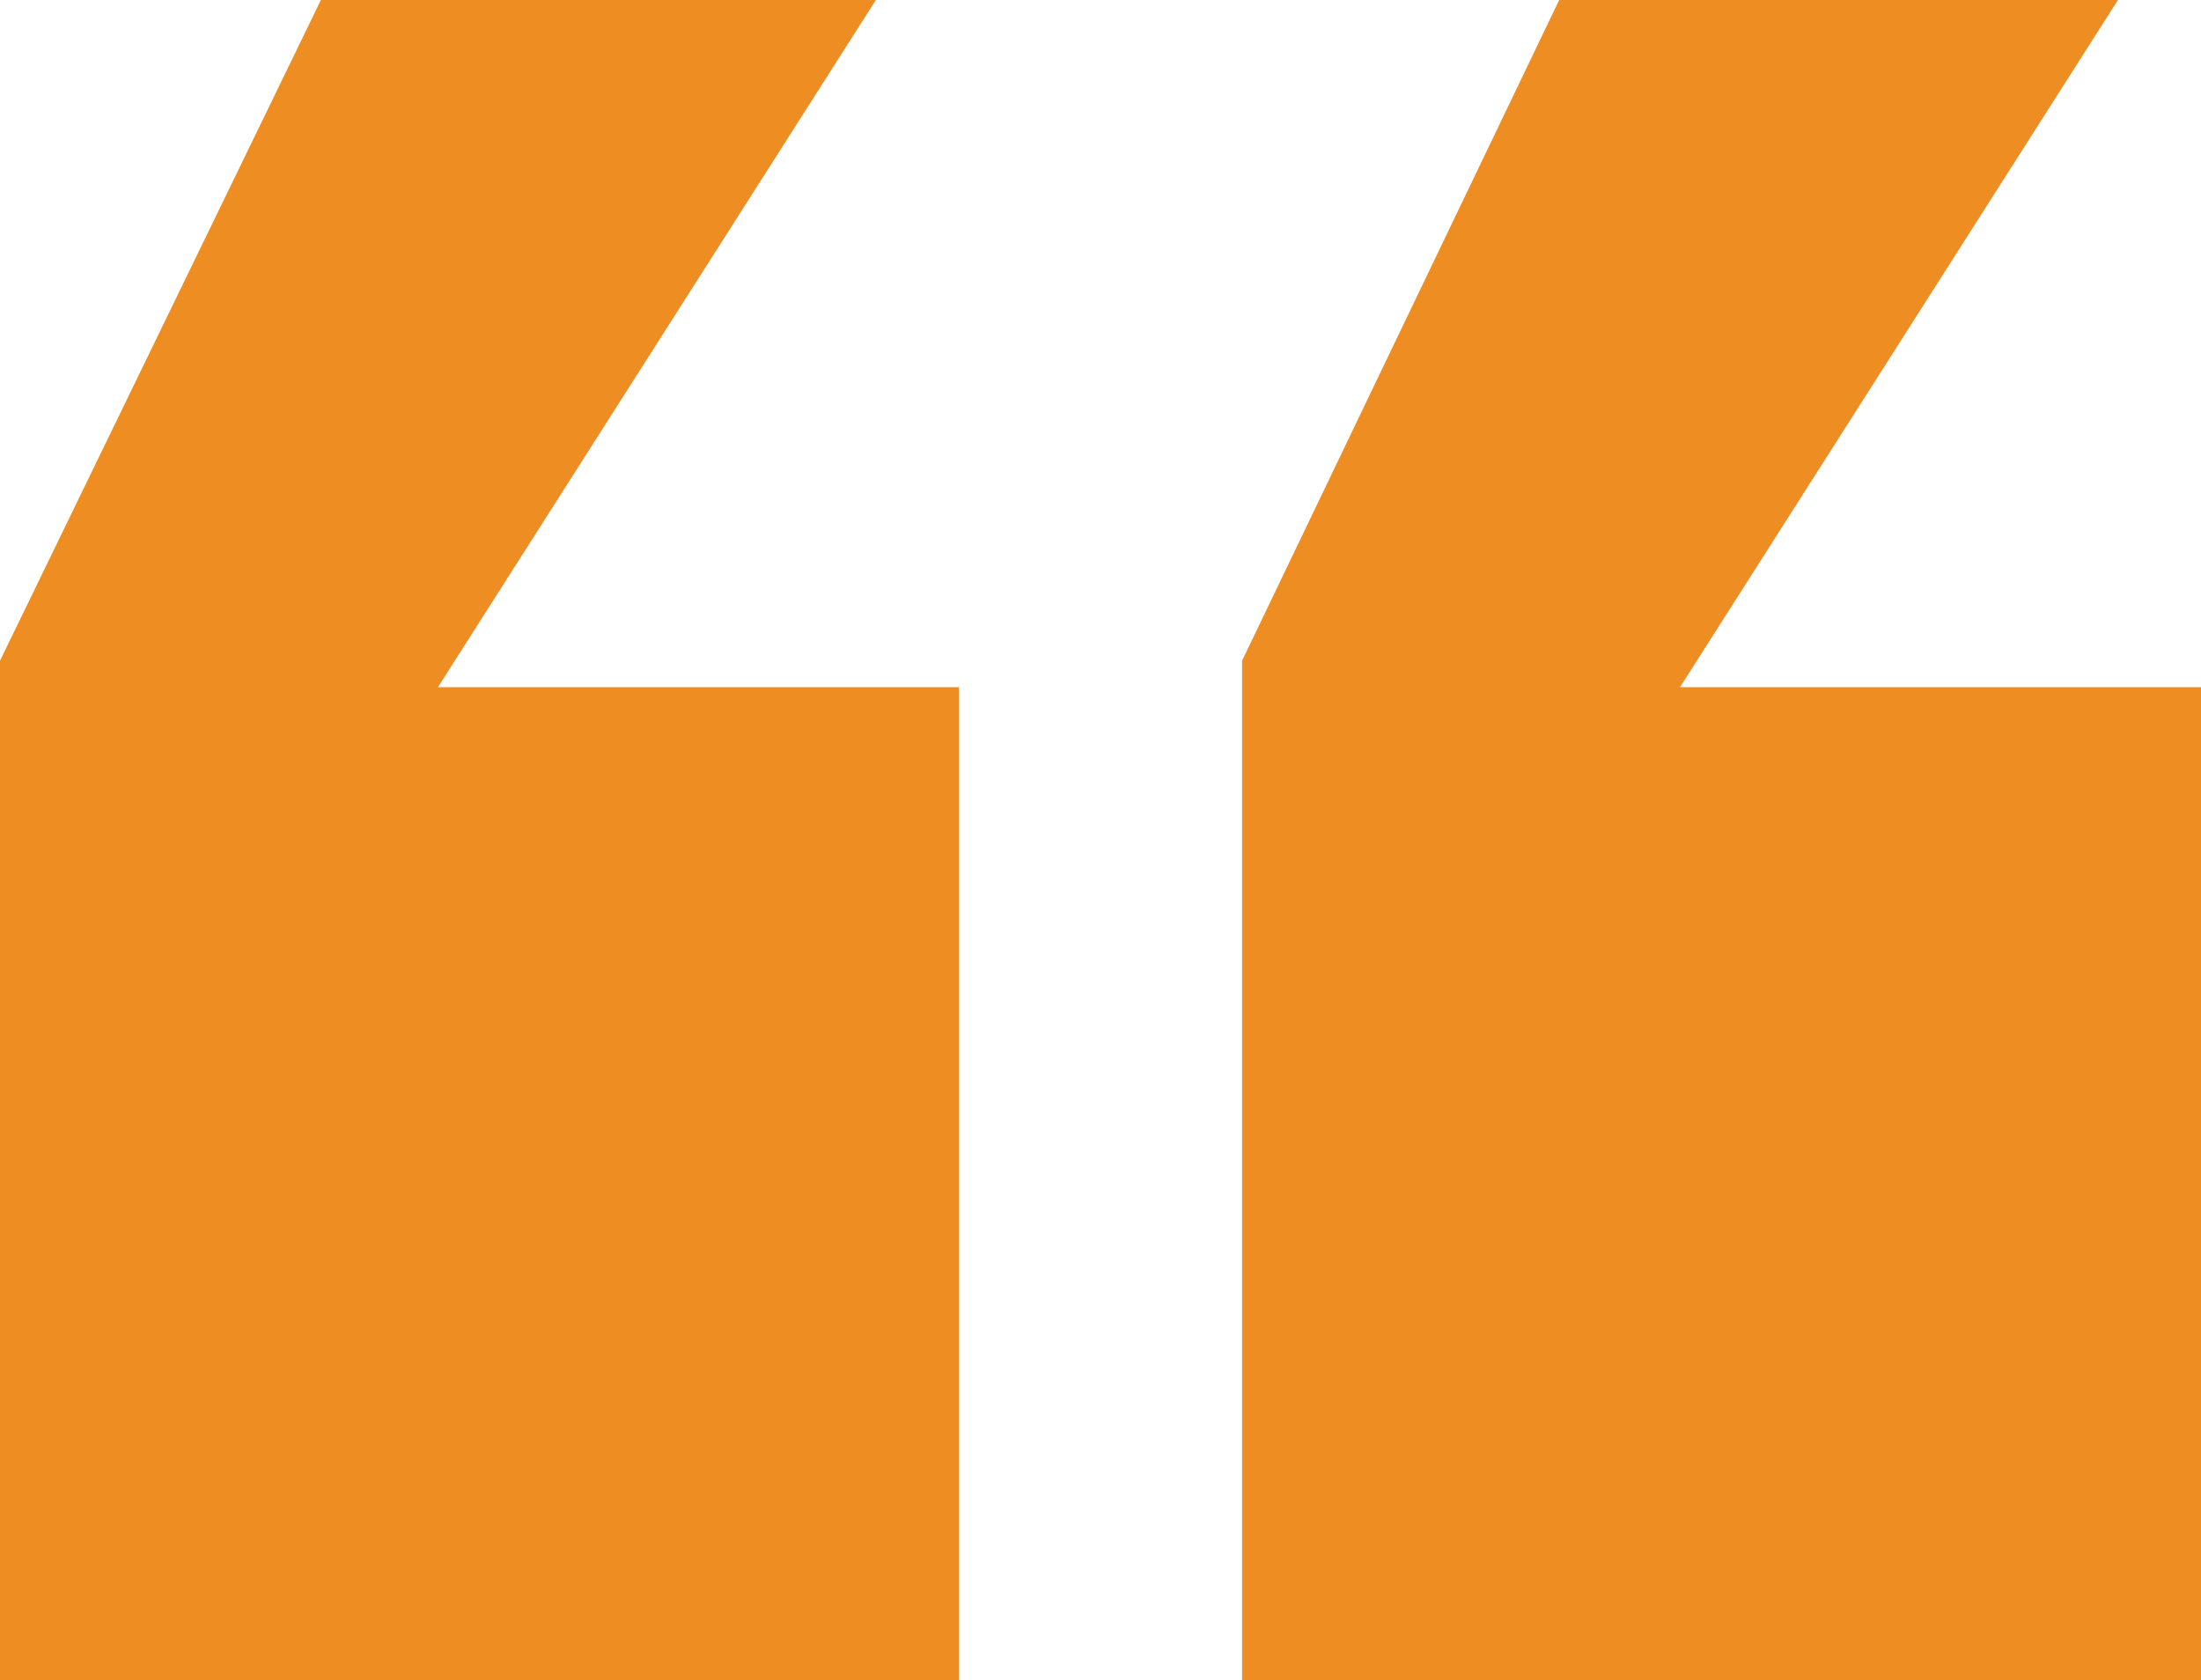 <svg xmlns="http://www.w3.org/2000/svg" xmlns:xlink="http://www.w3.org/1999/xlink" id="Layer_1" x="0px" y="0px" viewBox="0 0 58.3 44.5" style="enable-background:new 0 0 58.3 44.5;" xml:space="preserve"><style type="text/css">	.st0{fill:#EE8D22;}</style><g>	<polygon class="st0" points="41.3,0 56.1,0 44.5,18.2 58.3,18.2 58.3,44.5 32.9,44.5 32.9,17.5  "></polygon>	<polygon class="st0" points="8.5,0 23.2,0 11.6,18.2 25.4,18.2 25.4,44.5 0,44.5 0,17.5  "></polygon></g></svg>
